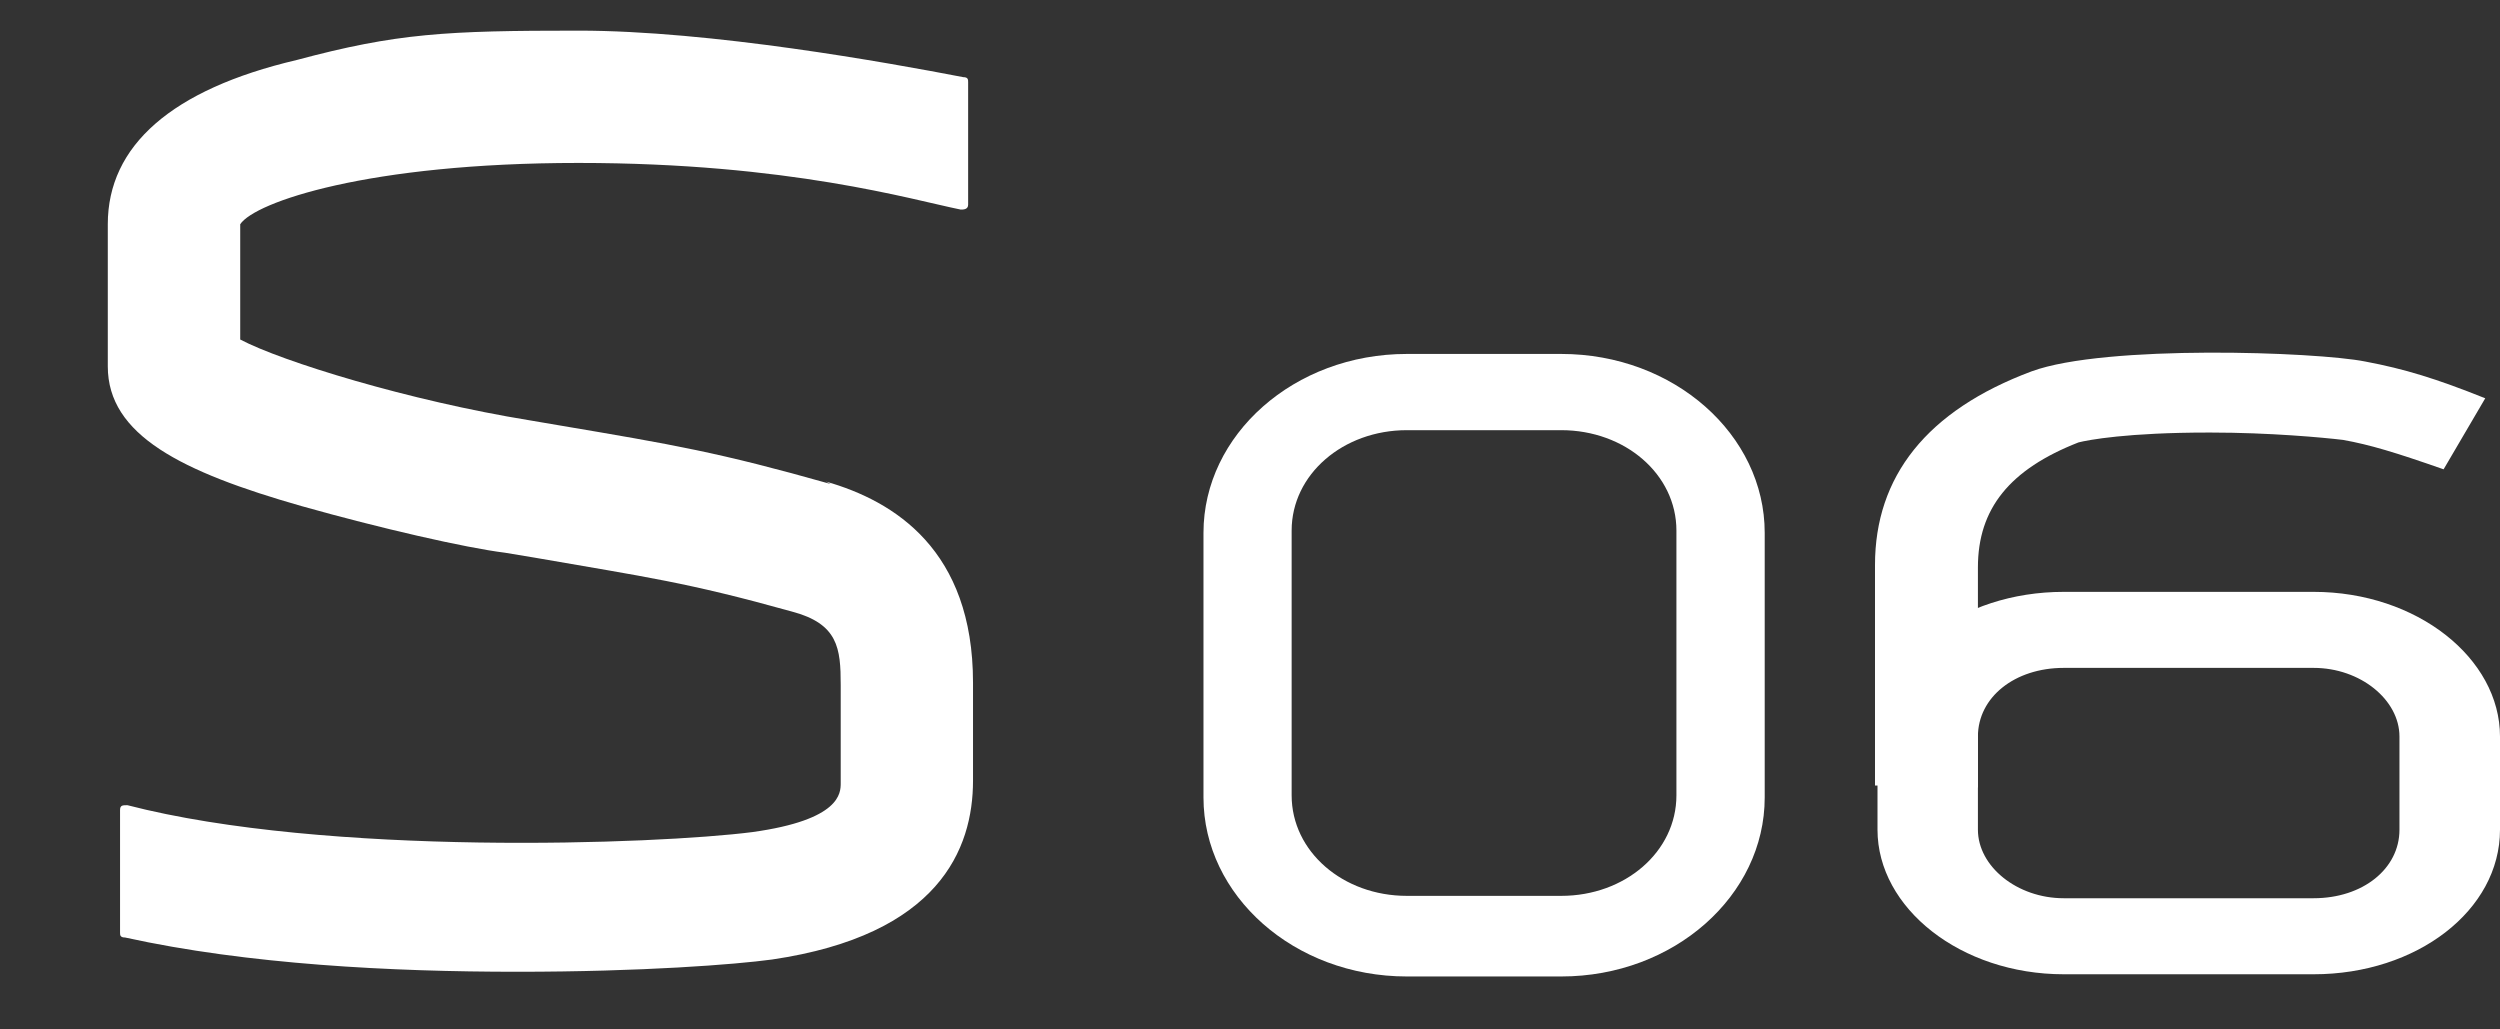 <?xml version="1.0" encoding="UTF-8"?>
<svg xmlns="http://www.w3.org/2000/svg" xmlns:xlink="http://www.w3.org/1999/xlink" width="102px" height="42px" viewBox="0 0 102 42" version="1.1">
<rect x="0" y="0" width="102" height="42" fill="#333333" stroke="none"/>
<g id="surface1">
<path style=" stroke:none;fill-rule:nonzero;fill:rgb(100%,100%,100%);fill-opacity:1;" d="M 63.699 39.84 L 57.398 39.84 C 52.801 39.84 49.102 36.539 49.102 32.539 L 49.102 21.738 C 49.102 17.738 52.801 14.441 57.398 14.441 L 63.699 14.441 C 68.301 14.441 72 17.738 72 21.738 L 72 32.539 C 72 36.539 68.301 39.84 63.699 39.84 Z M 57.398 17.551 C 54.801 17.551 52.699 19.352 52.699 21.648 L 52.699 32.449 C 52.699 34.75 54.801 36.551 57.398 36.551 L 63.699 36.551 C 66.301 36.551 68.398 34.75 68.398 32.449 L 68.398 21.648 C 68.398 19.352 66.301 17.551 63.699 17.551 C 63.699 17.551 57.398 17.551 57.398 17.551 Z M 57.398 17.551 "/>
<path style=" stroke:none;fill-rule:nonzero;fill:rgb(100%,100%,100%);fill-opacity:1;" d="M 33.898 19.75 C 29.301 18.449 27.5 18.148 22.801 17.352 L 21.602 17.148 C 16.699 16.352 11.5 14.75 9.801 13.852 L 9.801 9.148 C 10.398 8.25 15 6.648 23.602 6.648 C 32.199 6.648 37.199 8.148 39.199 8.551 C 39.301 8.551 39.5 8.551 39.5 8.352 L 39.5 3.352 C 39.5 3.25 39.5 3.148 39.301 3.148 C 36.199 2.551 29 1.25 23.602 1.25 C 18.199 1.25 16.199 1.352 12.102 2.449 C 7 3.648 4.398 5.949 4.398 9.148 C 4.398 12.352 4.398 11.148 4.398 11.949 L 4.398 14.949 C 4.398 17.75 7.398 19.25 12.301 20.648 C 15.5 21.551 19 22.352 20.602 22.551 L 21.801 22.75 C 26.398 23.551 28 23.75 32.301 24.949 C 34.199 25.449 34.301 26.449 34.301 27.949 L 34.301 31.949 C 34.301 32.352 34.301 33.449 30.699 33.949 C 26.801 34.449 13.301 34.949 5.199 32.852 C 5 32.852 4.898 32.852 4.898 33.051 L 4.898 38.051 C 4.898 38.148 4.898 38.25 5.102 38.25 C 10.102 39.352 16 39.648 21.102 39.648 C 26.199 39.648 30 39.352 31.5 39.148 C 38.301 38.148 39.699 34.648 39.699 31.852 L 39.699 27.852 C 39.699 22.449 36.5 20.449 33.699 19.648 Z M 33.898 19.75 "/>
<path style=" stroke:none;fill-rule:nonzero;fill:rgb(100%,100%,100%);fill-opacity:1;" d="M 84.199 27.25 C 82.199 27.25 80.699 28.449 80.699 30.051 L 80.699 33.852 C 80.699 35.352 82.301 36.648 84.199 36.648 L 94.398 36.648 C 96.398 36.648 97.898 35.449 97.898 33.852 L 97.898 30.051 C 97.898 28.551 96.301 27.25 94.398 27.25 Z M 94.398 39.75 L 84.199 39.75 C 80 39.75 76.602 37.051 76.602 33.852 L 76.602 30.051 C 76.602 26.75 80 24.148 84.199 24.148 L 94.398 24.148 C 98.602 24.148 102 26.852 102 30.051 L 102 33.852 C 102 37.148 98.602 39.75 94.398 39.75 "/>
<path style=" stroke:none;fill-rule:nonzero;fill:rgb(100%,100%,100%);fill-opacity:1;" d="M 80.602 32.051 L 76.5 32.051 L 76.5 23.051 C 76.5 19.449 78.602 16.75 82.898 15.148 C 85.898 14.051 94.5 14.352 96.5 14.75 C 98.102 15.051 99.398 15.449 101.398 16.25 L 99.699 19.148 C 97.699 18.449 96.699 18.148 95.602 17.949 C 94.801 17.852 92.602 17.648 90.199 17.648 C 87.801 17.648 90.199 17.648 90.102 17.648 C 86.801 17.648 85.199 17.949 84.801 18.051 C 82 19.148 80.699 20.75 80.699 23.148 L 80.699 32.148 Z M 80.602 32.051 "/>
</g>
</svg>

